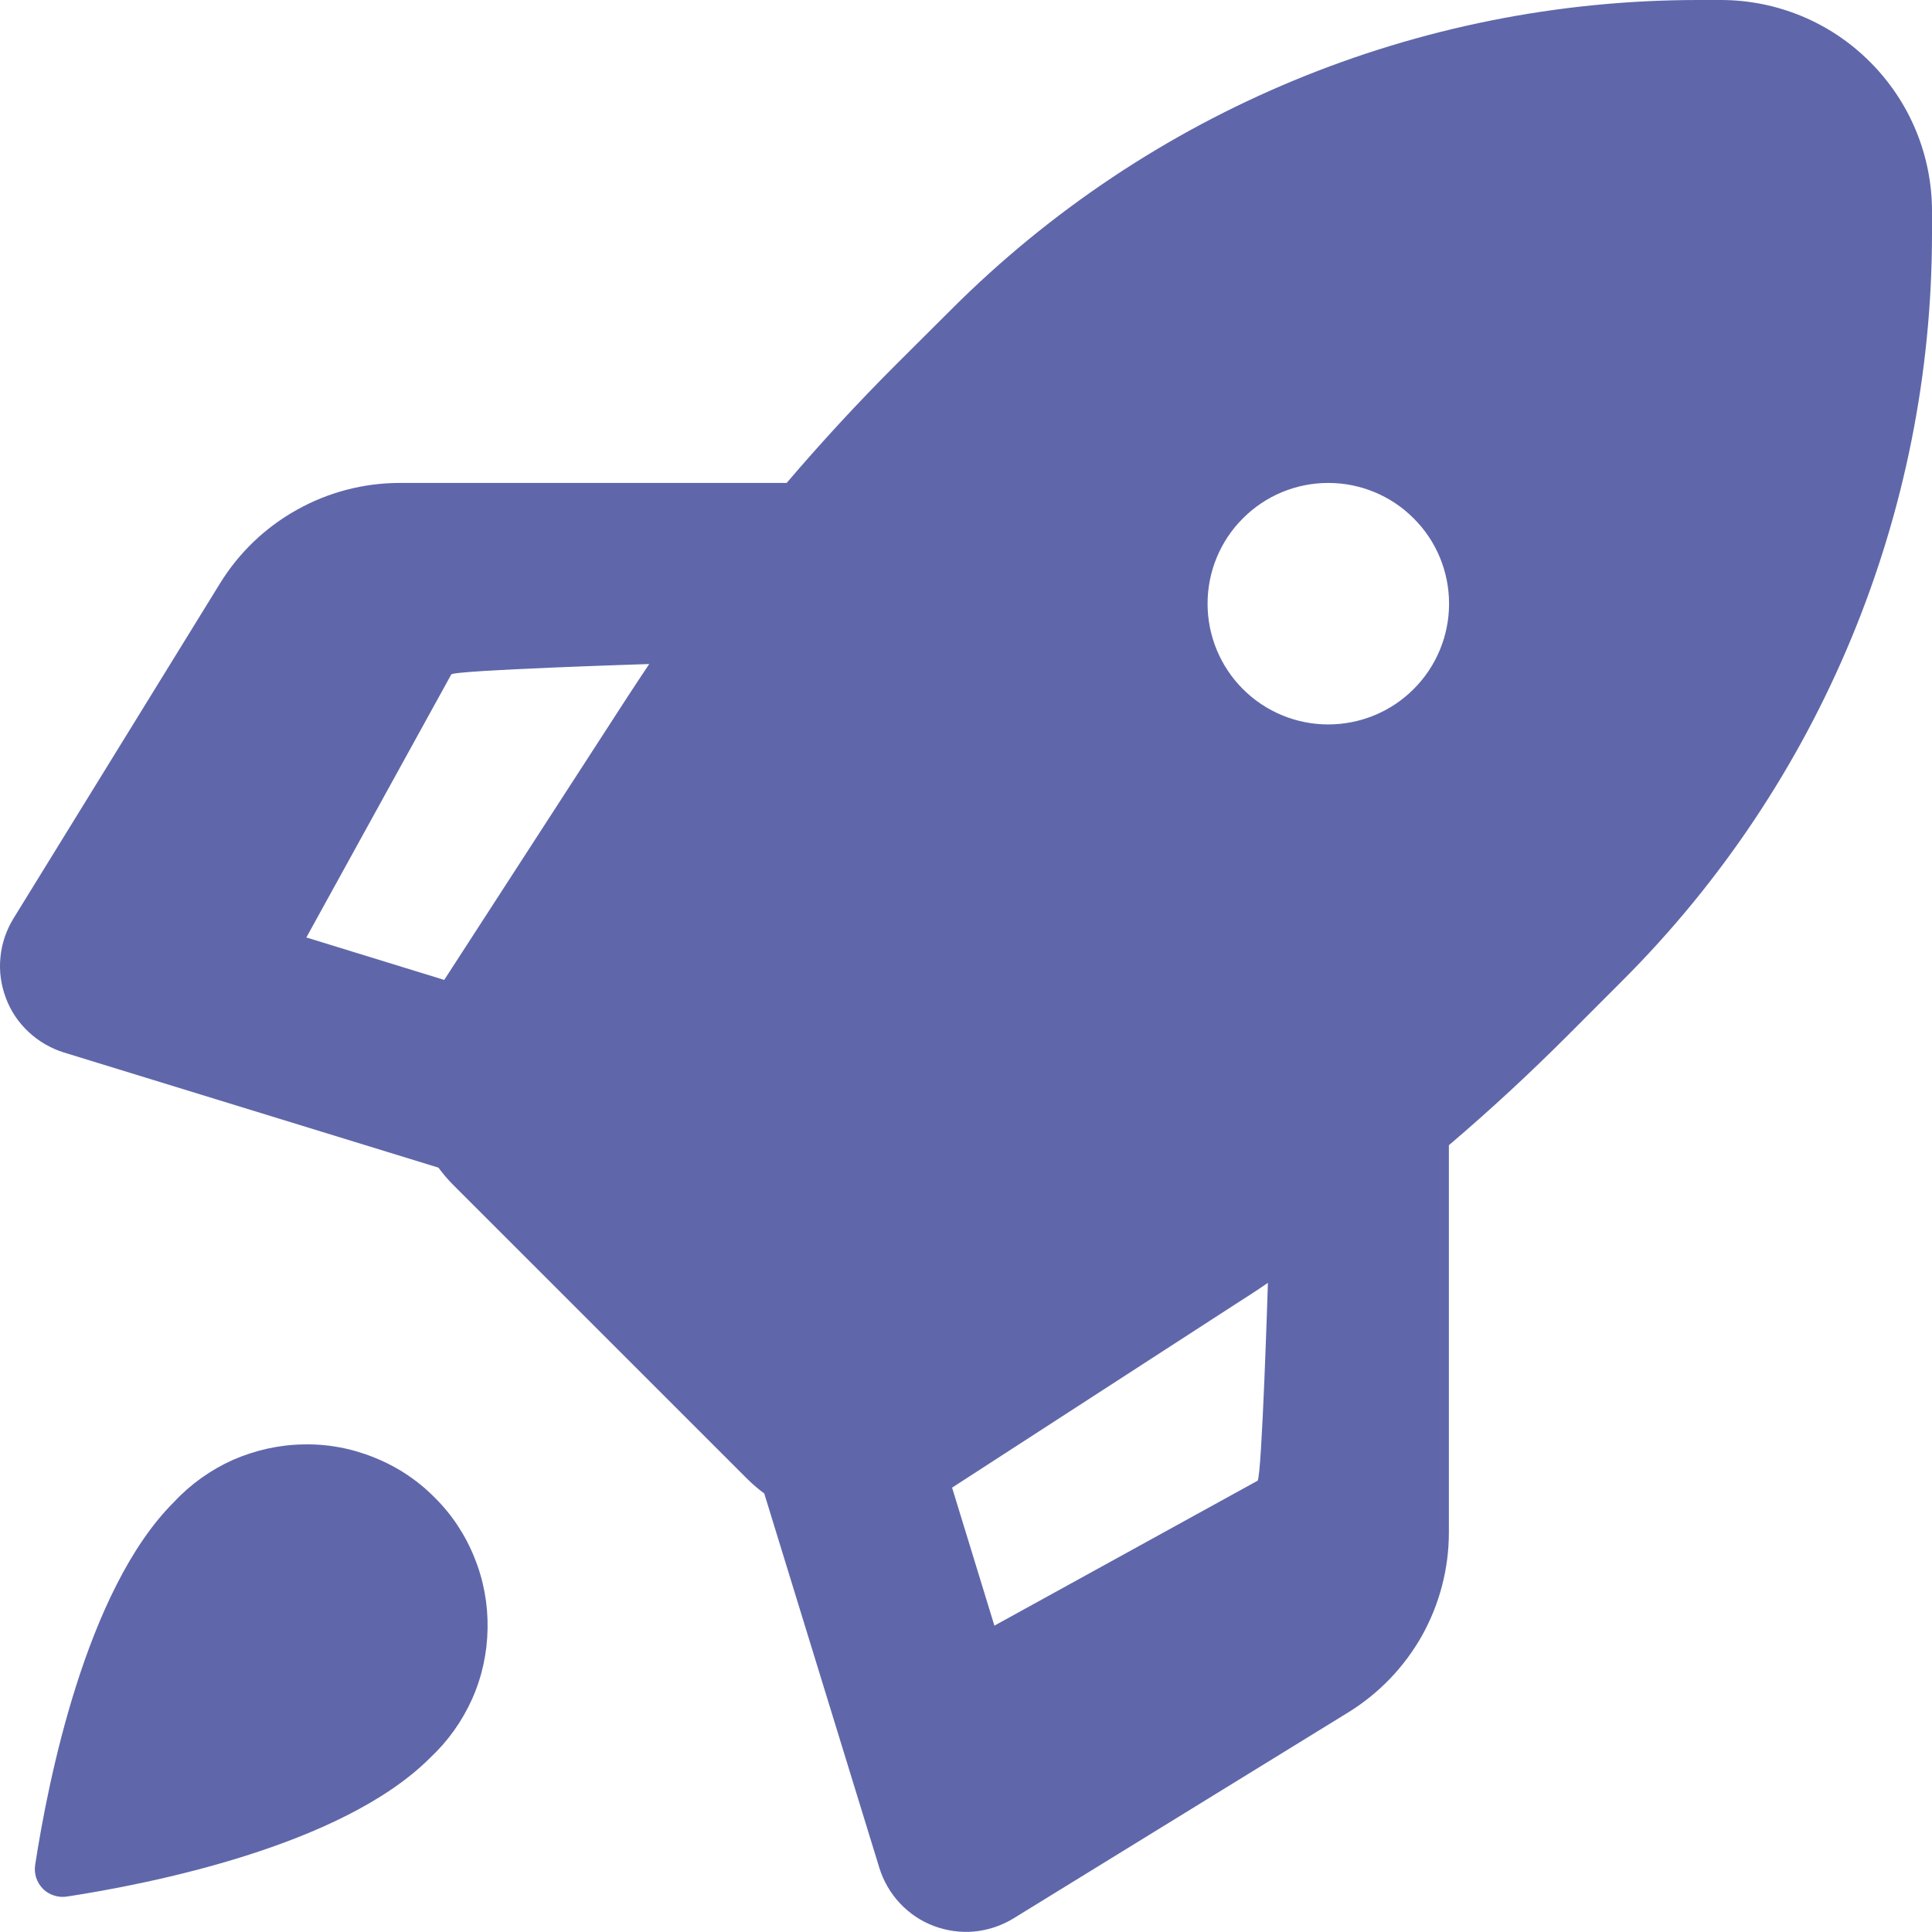 <?xml version="1.0" encoding="UTF-8" standalone="no"?><!DOCTYPE svg PUBLIC "-//W3C//DTD SVG 1.1//EN" "http://www.w3.org/Graphics/SVG/1.1/DTD/svg11.dtd"><svg width="100%" height="100%" viewBox="0 0 30 30" version="1.1" xmlns="http://www.w3.org/2000/svg" xmlns:xlink="http://www.w3.org/1999/xlink" xml:space="preserve" xmlns:serif="http://www.serif.com/" style="fill-rule:evenodd;clip-rule:evenodd;stroke-linejoin:round;stroke-miterlimit:2;"><path d="M26.37,0c-4.352,0 -8.523,1.729 -11.599,4.806l-0.861,0.858c-0.589,0.589 -1.155,1.202 -1.695,1.835l-6.007,0c-0.56,0 -1.111,0.144 -1.599,0.418c-0.489,0.272 -0.9,0.666 -1.194,1.144l-3.206,5.201c-0.112,0.184 -0.182,0.388 -0.202,0.601c-0.022,0.214 0.007,0.43 0.084,0.633c0.074,0.2 0.194,0.38 0.353,0.528c0.155,0.146 0.344,0.255 0.548,0.319l5.816,1.788c0.07,0.096 0.149,0.188 0.233,0.272l4.554,4.553c0.086,0.086 0.176,0.164 0.272,0.234l1.788,5.816c0.063,0.203 0.173,0.393 0.319,0.548c0.148,0.158 0.328,0.278 0.528,0.353c0.203,0.076 0.419,0.105 0.632,0.085c0.214,-0.022 0.418,-0.09 0.603,-0.203l5.2,-3.2c0.478,-0.295 0.871,-0.706 1.145,-1.193c0.272,-0.489 0.416,-1.04 0.416,-1.601l0,-6.012c0.634,-0.54 1.247,-1.107 1.836,-1.696l0.859,-0.86c3.077,-3.074 4.805,-7.248 4.807,-11.597l-0,-0.349c-0,-0.87 -0.346,-1.704 -0.962,-2.319c-0.615,-0.618 -1.45,-0.962 -2.32,-0.962l-0.348,0Zm-6.682,19.92c-0.164,0.113 -0.331,0.221 -0.498,0.327l-4.406,2.853l0.657,2.143l4.086,-2.25c0.067,-0.041 0.161,-3.073 0.161,-3.073Zm-12.79,-4.704l2.853,-4.406c0.11,-0.169 0.22,-0.334 0.33,-0.499c0,-0 -3.033,0.095 -3.074,0.162l-2.25,4.084l2.141,0.659Zm15.603,-5.842c-0,0.496 -0.197,0.975 -0.55,1.326c-0.35,0.352 -0.829,0.549 -1.326,0.549c-0.497,0 -0.974,-0.197 -1.325,-0.549c-0.352,-0.351 -0.549,-0.83 -0.549,-1.326c-0,-0.497 0.197,-0.975 0.549,-1.325c0.351,-0.353 0.828,-0.55 1.325,-0.55c0.497,0 0.976,0.197 1.326,0.55c0.353,0.35 0.55,0.828 0.55,1.325Zm-15.824,17.923c0.276,-0.257 0.498,-0.568 0.653,-0.913c0.154,-0.345 0.235,-0.715 0.241,-1.095c0.007,-0.376 -0.061,-0.752 -0.204,-1.102c-0.14,-0.351 -0.35,-0.67 -0.619,-0.935c-0.266,-0.269 -0.584,-0.479 -0.935,-0.619c-0.351,-0.143 -0.726,-0.213 -1.102,-0.204c-0.377,0.005 -0.75,0.09 -1.096,0.241c-0.344,0.154 -0.656,0.377 -0.913,0.653c-1.375,1.368 -1.962,4.372 -2.155,5.63c-0.012,0.067 -0.006,0.136 0.014,0.202c0.021,0.065 0.057,0.125 0.106,0.174c0.048,0.05 0.108,0.084 0.174,0.105c0.066,0.021 0.134,0.026 0.203,0.015c1.257,-0.193 4.261,-0.779 5.633,-2.152Z" style="fill:#5f67aa;"/></svg>